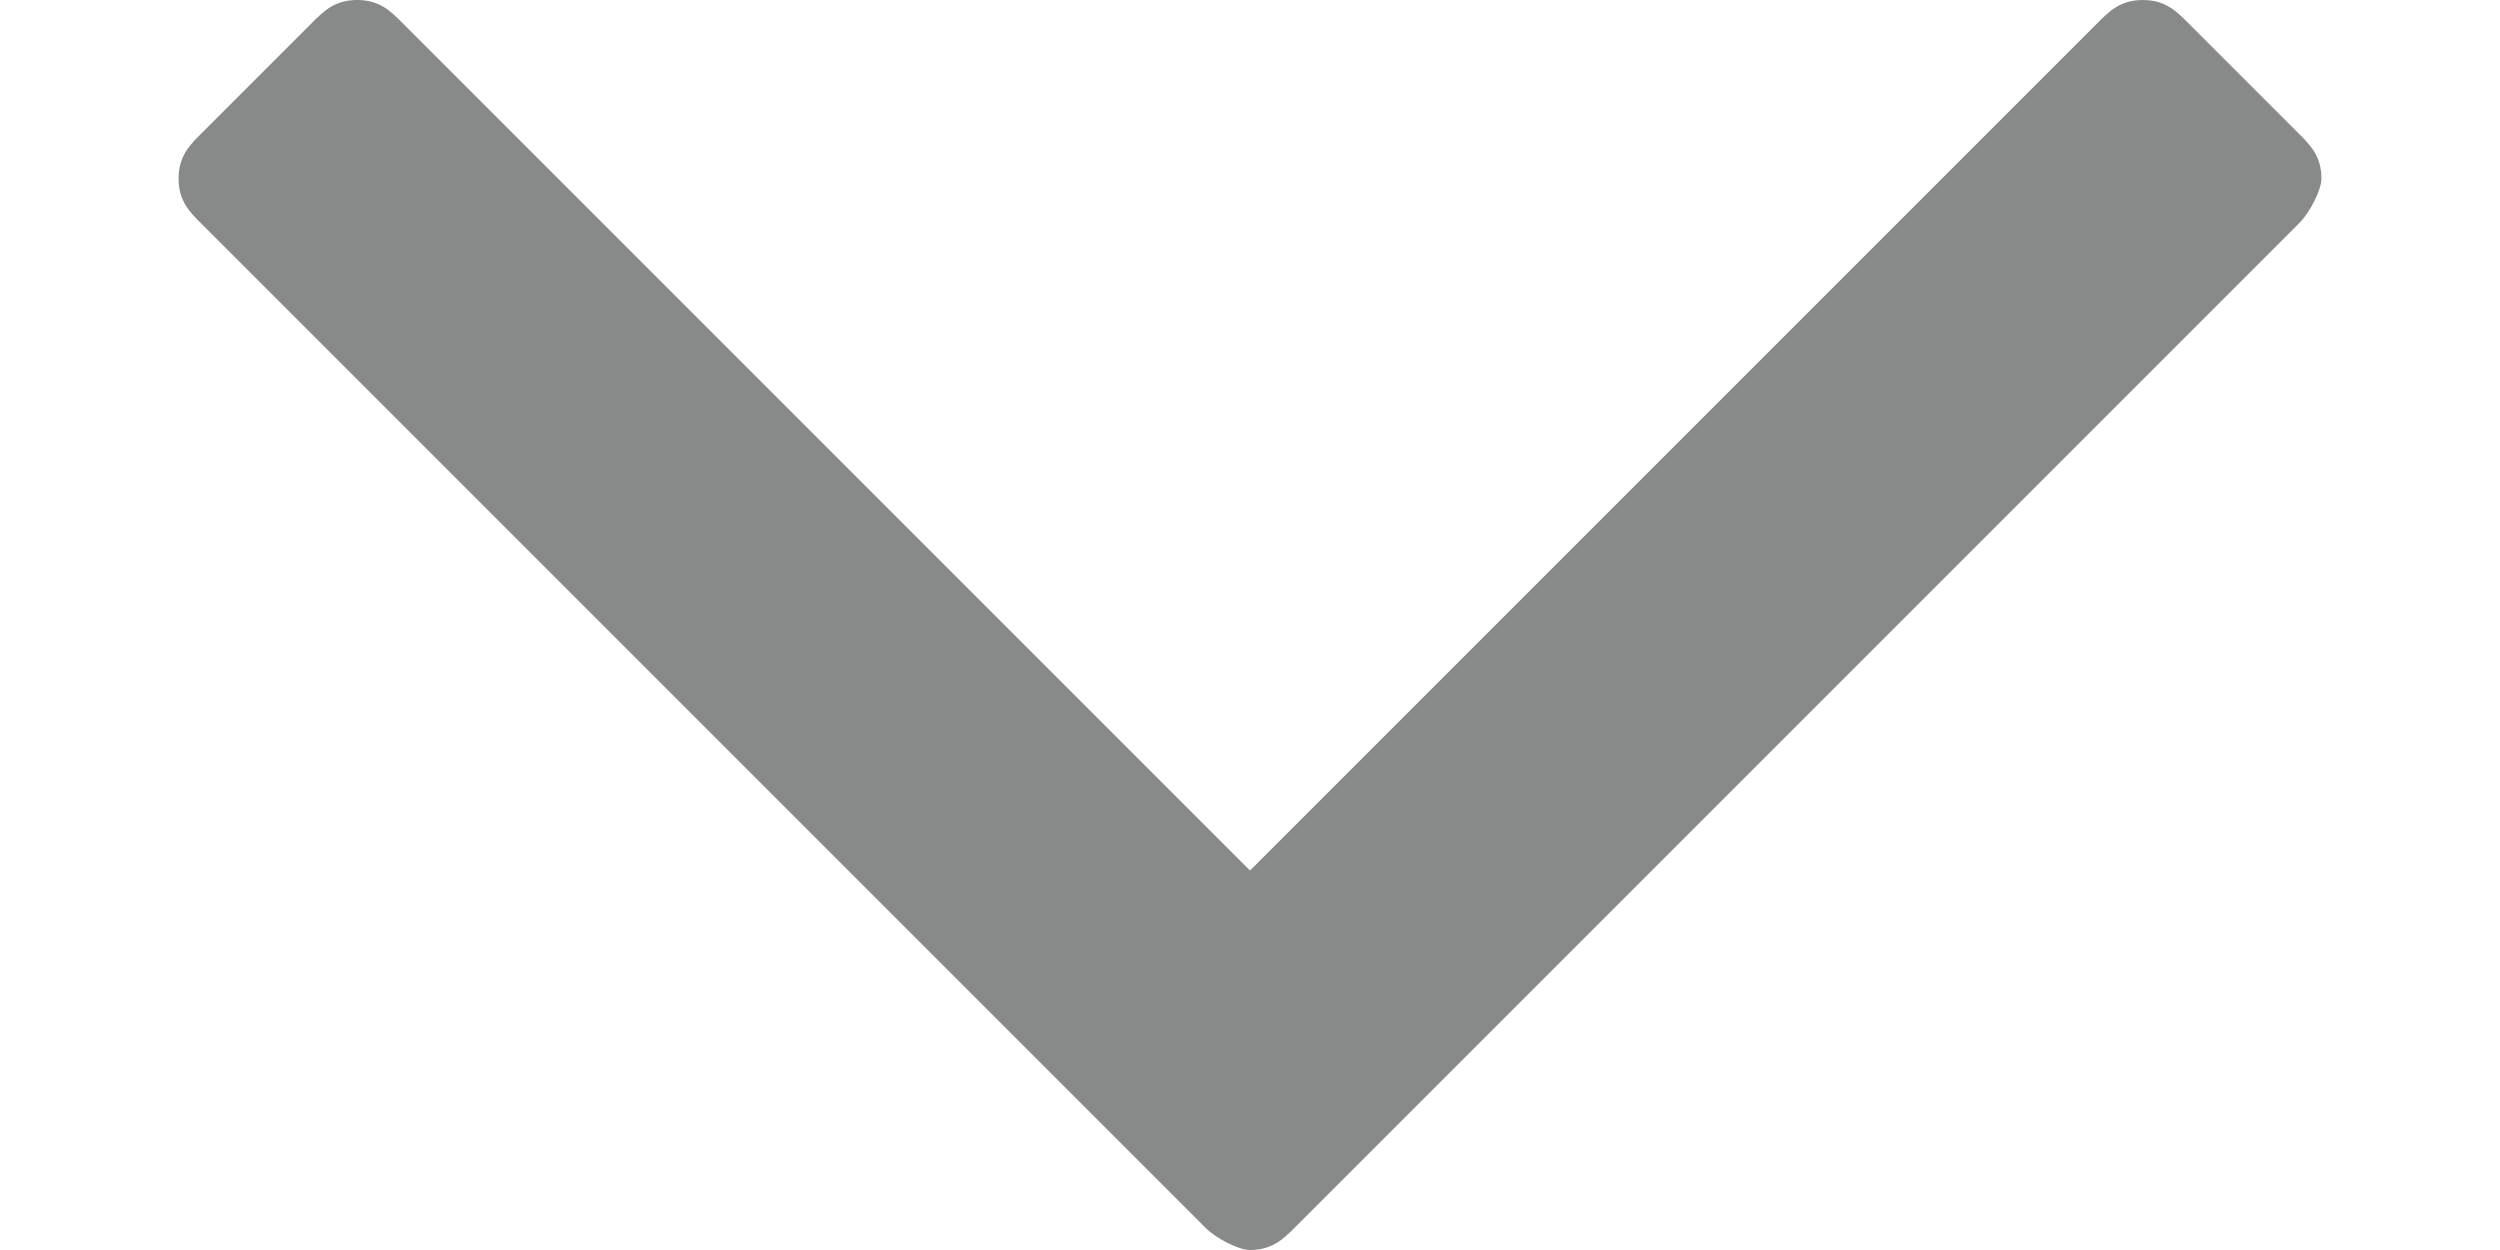 <?xml version="1.0" encoding="utf-8"?>
<!-- Generator: Adobe Illustrator 21.0.0, SVG Export Plug-In . SVG Version: 6.00 Build 0)  -->
<svg version="1.1" id="Réteg_1" xmlns="http://www.w3.org/2000/svg" xmlns:xlink="http://www.w3.org/1999/xlink" x="0px" y="0px"
	 viewBox="0 0 22.4 11.2" style="enable-background:new 0 0 22.4 11.2;" xml:space="preserve">
<style type="text/css">
	.st0{fill:#888989;}
</style>
<g>
	<path class="st0" d="M20.6,1.2l-1-1C19.5,0.1,19.4,0,19.2,0c-0.2,0-0.3,0.1-0.4,0.2l-7.6,7.6L3.6,0.2C3.5,0.1,3.4,0,3.2,0
		C3,0,2.9,0.1,2.8,0.2l-1,1C1.7,1.3,1.6,1.4,1.6,1.6c0,0.2,0.1,0.3,0.2,0.4l9,9c0.1,0.1,0.3,0.2,0.4,0.2c0.2,0,0.3-0.1,0.4-0.2l9-9
		c0.1-0.1,0.2-0.3,0.2-0.4C20.8,1.4,20.7,1.3,20.6,1.2z"/>
</g>
</svg>
